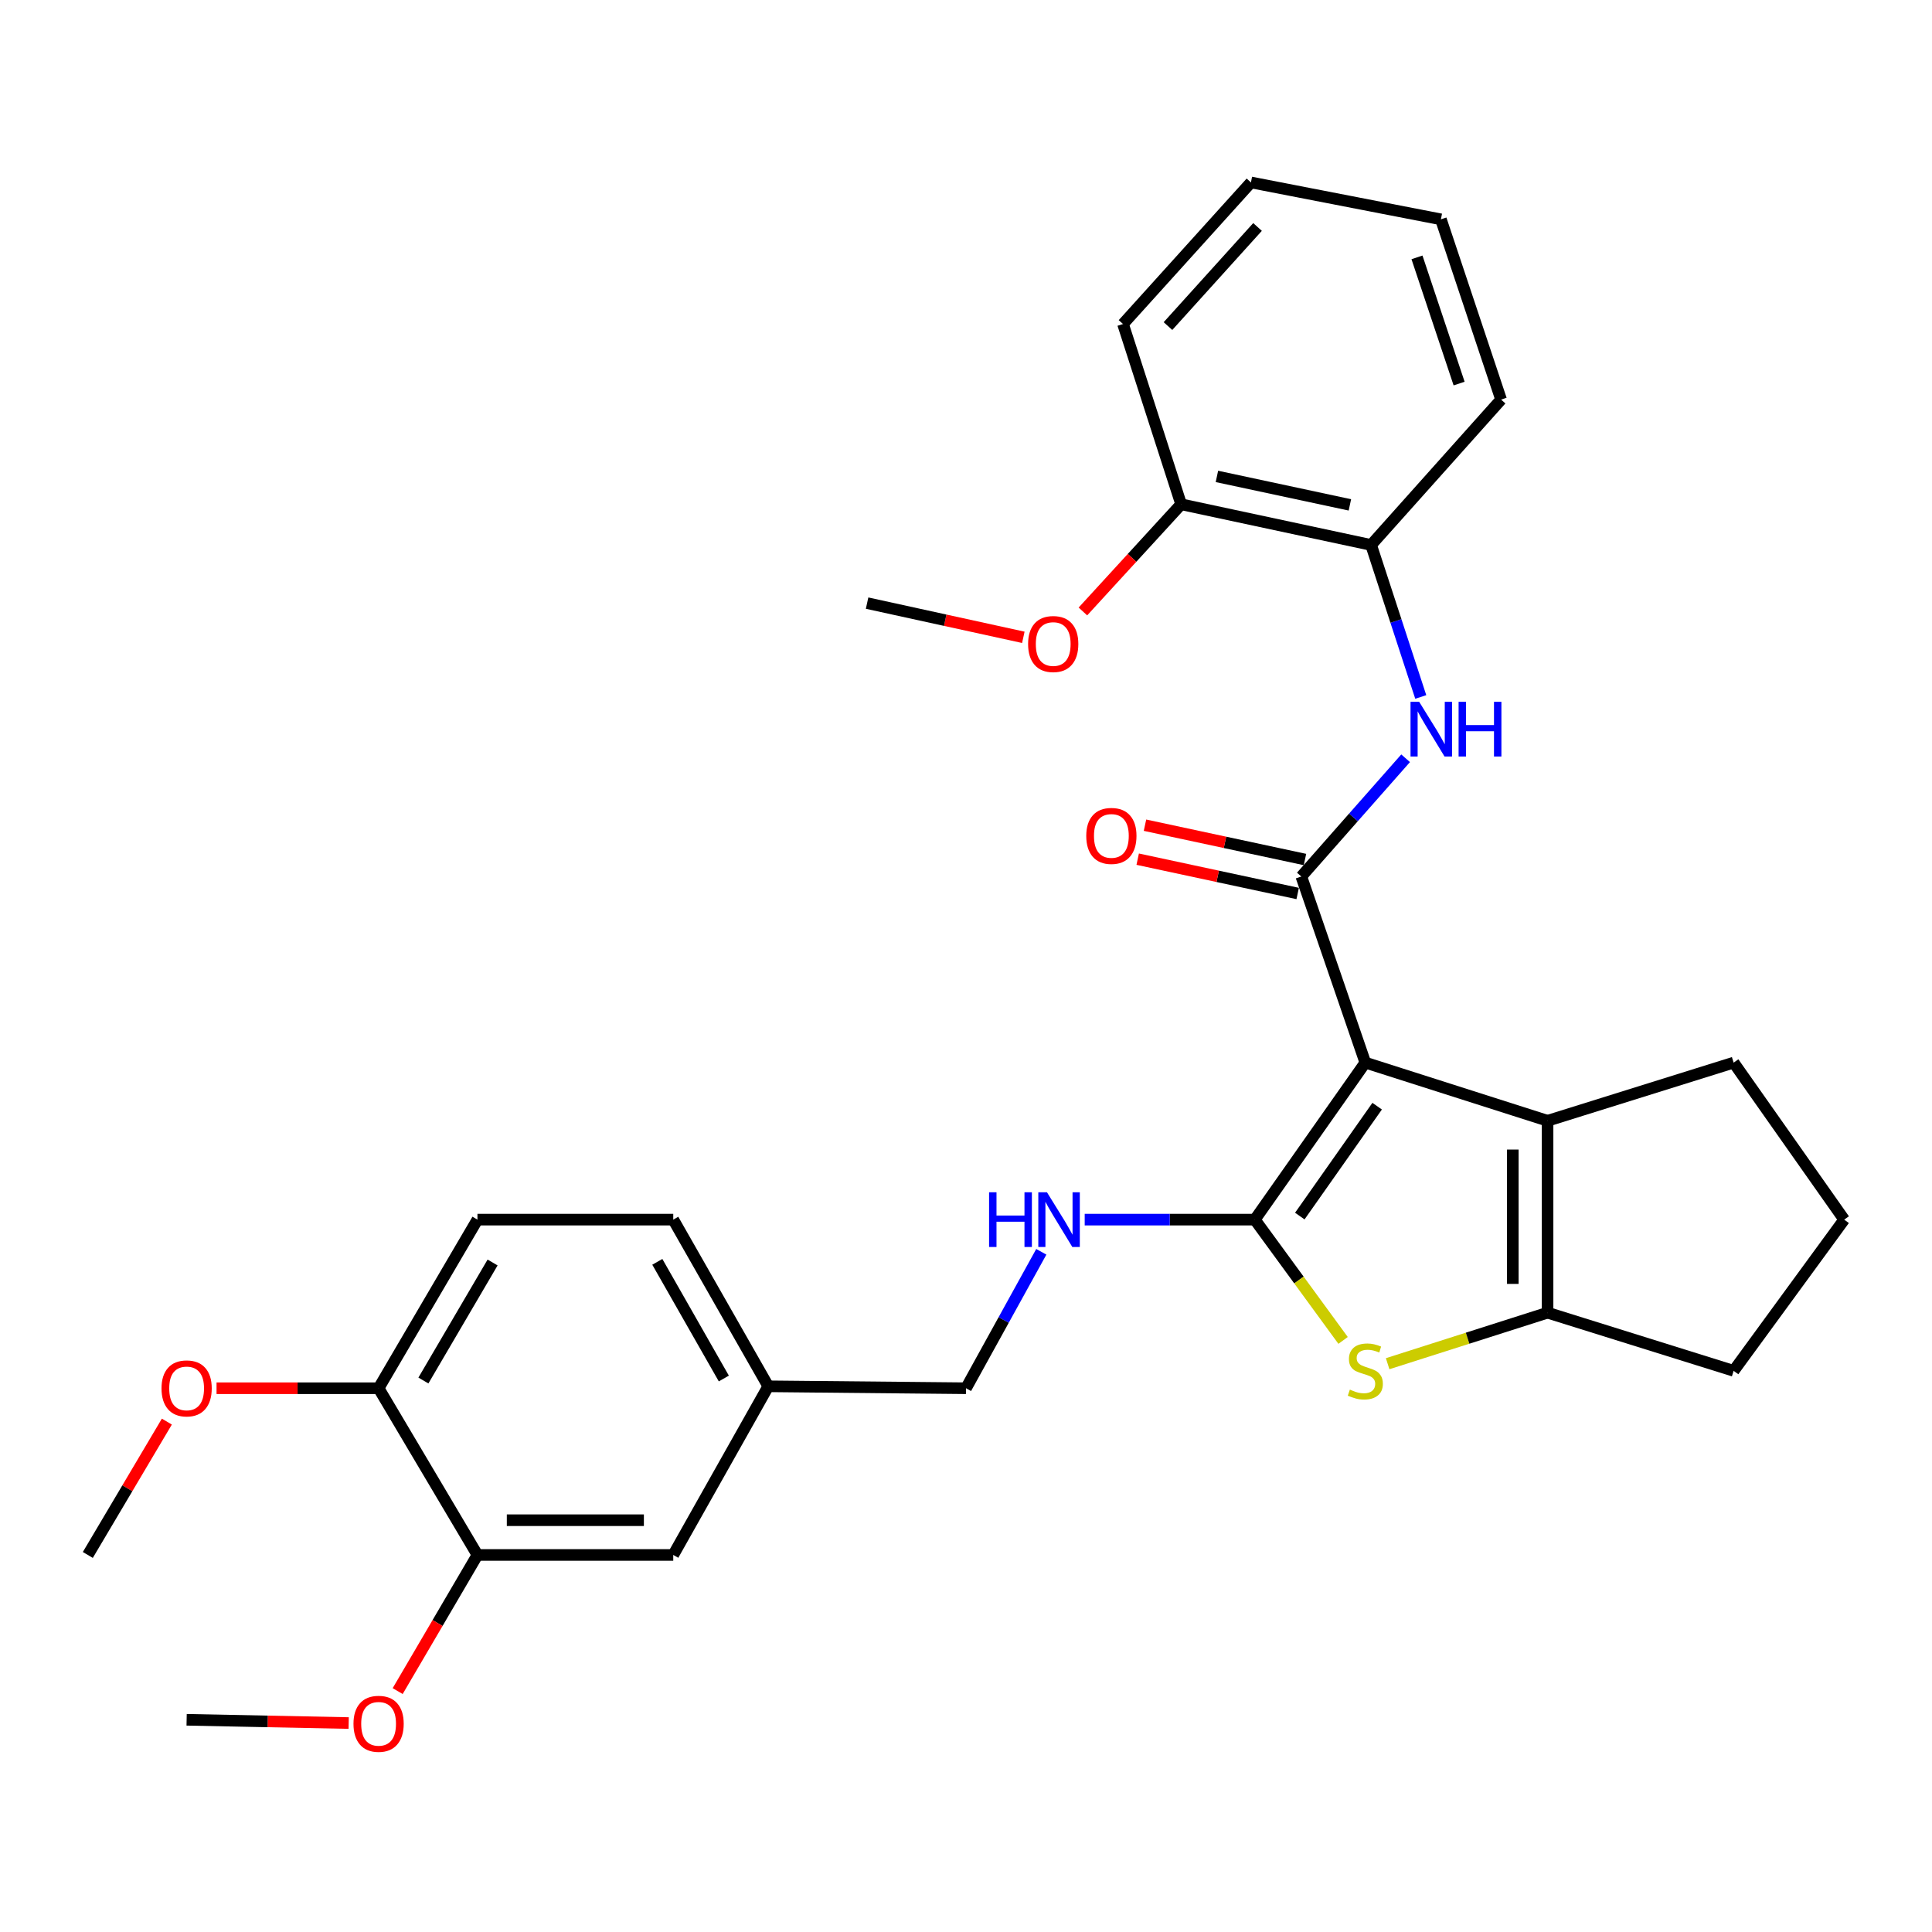 <?xml version='1.0' encoding='iso-8859-1'?>
<svg version='1.1' baseProfile='full'
              xmlns='http://www.w3.org/2000/svg'
                      xmlns:rdkit='http://www.rdkit.org/xml'
                      xmlns:xlink='http://www.w3.org/1999/xlink'
                  xml:space='preserve'
width='1000px' height='1000px' viewBox='0 0 1000 1000'>
<!-- END OF HEADER -->
<rect style='opacity:1.0;fill:#FFFFFF;stroke:none' width='1000' height='1000' x='0' y='0'> </rect>
<path class='bond-0' d='M 706.686,550.01 L 649.487,631.278' style='fill:none;fill-rule:evenodd;stroke:#000000;stroke-width:6px;stroke-linecap:butt;stroke-linejoin:miter;stroke-opacity:1' />
<path class='bond-0' d='M 712.813,572.552 L 672.773,629.439' style='fill:none;fill-rule:evenodd;stroke:#000000;stroke-width:6px;stroke-linecap:butt;stroke-linejoin:miter;stroke-opacity:1' />
<path class='bond-1' d='M 706.686,550.01 L 673.566,453.676' style='fill:none;fill-rule:evenodd;stroke:#000000;stroke-width:6px;stroke-linecap:butt;stroke-linejoin:miter;stroke-opacity:1' />
<path class='bond-3' d='M 706.686,550.01 L 801.012,580.114' style='fill:none;fill-rule:evenodd;stroke:#000000;stroke-width:6px;stroke-linecap:butt;stroke-linejoin:miter;stroke-opacity:1' />
<path class='bond-2' d='M 649.487,631.278 L 672.335,662.539' style='fill:none;fill-rule:evenodd;stroke:#000000;stroke-width:6px;stroke-linecap:butt;stroke-linejoin:miter;stroke-opacity:1' />
<path class='bond-2' d='M 672.335,662.539 L 695.183,693.799' style='fill:none;fill-rule:evenodd;stroke:#CCCC00;stroke-width:6px;stroke-linecap:butt;stroke-linejoin:miter;stroke-opacity:1' />
<path class='bond-6' d='M 649.487,631.278 L 605.464,631.278' style='fill:none;fill-rule:evenodd;stroke:#000000;stroke-width:6px;stroke-linecap:butt;stroke-linejoin:miter;stroke-opacity:1' />
<path class='bond-6' d='M 605.464,631.278 L 561.44,631.278' style='fill:none;fill-rule:evenodd;stroke:#0000FF;stroke-width:6px;stroke-linecap:butt;stroke-linejoin:miter;stroke-opacity:1' />
<path class='bond-5' d='M 673.566,453.676 L 700.555,423.075' style='fill:none;fill-rule:evenodd;stroke:#000000;stroke-width:6px;stroke-linecap:butt;stroke-linejoin:miter;stroke-opacity:1' />
<path class='bond-5' d='M 700.555,423.075 L 727.544,392.474' style='fill:none;fill-rule:evenodd;stroke:#0000FF;stroke-width:6px;stroke-linecap:butt;stroke-linejoin:miter;stroke-opacity:1' />
<path class='bond-9' d='M 675.452,444.884 L 634.047,436.003' style='fill:none;fill-rule:evenodd;stroke:#000000;stroke-width:6px;stroke-linecap:butt;stroke-linejoin:miter;stroke-opacity:1' />
<path class='bond-9' d='M 634.047,436.003 L 592.643,427.121' style='fill:none;fill-rule:evenodd;stroke:#FF0000;stroke-width:6px;stroke-linecap:butt;stroke-linejoin:miter;stroke-opacity:1' />
<path class='bond-9' d='M 671.68,462.468 L 630.275,453.587' style='fill:none;fill-rule:evenodd;stroke:#000000;stroke-width:6px;stroke-linecap:butt;stroke-linejoin:miter;stroke-opacity:1' />
<path class='bond-9' d='M 630.275,453.587 L 588.871,444.705' style='fill:none;fill-rule:evenodd;stroke:#FF0000;stroke-width:6px;stroke-linecap:butt;stroke-linejoin:miter;stroke-opacity:1' />
<path class='bond-30' d='M 718.241,705.852 L 759.627,692.649' style='fill:none;fill-rule:evenodd;stroke:#CCCC00;stroke-width:6px;stroke-linecap:butt;stroke-linejoin:miter;stroke-opacity:1' />
<path class='bond-30' d='M 759.627,692.649 L 801.012,679.445' style='fill:none;fill-rule:evenodd;stroke:#000000;stroke-width:6px;stroke-linecap:butt;stroke-linejoin:miter;stroke-opacity:1' />
<path class='bond-4' d='M 801.012,580.114 L 801.012,679.445' style='fill:none;fill-rule:evenodd;stroke:#000000;stroke-width:6px;stroke-linecap:butt;stroke-linejoin:miter;stroke-opacity:1' />
<path class='bond-4' d='M 783.028,595.013 L 783.028,664.545' style='fill:none;fill-rule:evenodd;stroke:#000000;stroke-width:6px;stroke-linecap:butt;stroke-linejoin:miter;stroke-opacity:1' />
<path class='bond-16' d='M 801.012,580.114 L 897.326,550.01' style='fill:none;fill-rule:evenodd;stroke:#000000;stroke-width:6px;stroke-linecap:butt;stroke-linejoin:miter;stroke-opacity:1' />
<path class='bond-17' d='M 801.012,679.445 L 897.326,709.538' style='fill:none;fill-rule:evenodd;stroke:#000000;stroke-width:6px;stroke-linecap:butt;stroke-linejoin:miter;stroke-opacity:1' />
<path class='bond-7' d='M 735.382,360.746 L 722.532,321.408' style='fill:none;fill-rule:evenodd;stroke:#0000FF;stroke-width:6px;stroke-linecap:butt;stroke-linejoin:miter;stroke-opacity:1' />
<path class='bond-7' d='M 722.532,321.408 L 709.683,282.069' style='fill:none;fill-rule:evenodd;stroke:#000000;stroke-width:6px;stroke-linecap:butt;stroke-linejoin:miter;stroke-opacity:1' />
<path class='bond-14' d='M 538.977,647.93 L 519.488,683.24' style='fill:none;fill-rule:evenodd;stroke:#0000FF;stroke-width:6px;stroke-linecap:butt;stroke-linejoin:miter;stroke-opacity:1' />
<path class='bond-14' d='M 519.488,683.24 L 500,718.55' style='fill:none;fill-rule:evenodd;stroke:#000000;stroke-width:6px;stroke-linecap:butt;stroke-linejoin:miter;stroke-opacity:1' />
<path class='bond-12' d='M 709.683,282.069 L 611.361,261.018' style='fill:none;fill-rule:evenodd;stroke:#000000;stroke-width:6px;stroke-linecap:butt;stroke-linejoin:miter;stroke-opacity:1' />
<path class='bond-12' d='M 698.7,261.326 L 629.874,246.59' style='fill:none;fill-rule:evenodd;stroke:#000000;stroke-width:6px;stroke-linecap:butt;stroke-linejoin:miter;stroke-opacity:1' />
<path class='bond-23' d='M 709.683,282.069 L 776.964,206.826' style='fill:none;fill-rule:evenodd;stroke:#000000;stroke-width:6px;stroke-linecap:butt;stroke-linejoin:miter;stroke-opacity:1' />
<path class='bond-8' d='M 247.125,804.844 L 348.475,804.844' style='fill:none;fill-rule:evenodd;stroke:#000000;stroke-width:6px;stroke-linecap:butt;stroke-linejoin:miter;stroke-opacity:1' />
<path class='bond-8' d='M 262.328,786.86 L 333.272,786.86' style='fill:none;fill-rule:evenodd;stroke:#000000;stroke-width:6px;stroke-linecap:butt;stroke-linejoin:miter;stroke-opacity:1' />
<path class='bond-19' d='M 247.125,804.844 L 226.48,840.075' style='fill:none;fill-rule:evenodd;stroke:#000000;stroke-width:6px;stroke-linecap:butt;stroke-linejoin:miter;stroke-opacity:1' />
<path class='bond-19' d='M 226.48,840.075 L 205.835,875.306' style='fill:none;fill-rule:evenodd;stroke:#FF0000;stroke-width:6px;stroke-linecap:butt;stroke-linejoin:miter;stroke-opacity:1' />
<path class='bond-33' d='M 247.125,804.844 L 195.961,718.55' style='fill:none;fill-rule:evenodd;stroke:#000000;stroke-width:6px;stroke-linecap:butt;stroke-linejoin:miter;stroke-opacity:1' />
<path class='bond-10' d='M 195.961,718.55 L 247.125,631.278' style='fill:none;fill-rule:evenodd;stroke:#000000;stroke-width:6px;stroke-linecap:butt;stroke-linejoin:miter;stroke-opacity:1' />
<path class='bond-10' d='M 219.15,714.555 L 254.965,653.464' style='fill:none;fill-rule:evenodd;stroke:#000000;stroke-width:6px;stroke-linecap:butt;stroke-linejoin:miter;stroke-opacity:1' />
<path class='bond-20' d='M 195.961,718.55 L 154.022,718.55' style='fill:none;fill-rule:evenodd;stroke:#000000;stroke-width:6px;stroke-linecap:butt;stroke-linejoin:miter;stroke-opacity:1' />
<path class='bond-20' d='M 154.022,718.55 L 112.083,718.55' style='fill:none;fill-rule:evenodd;stroke:#FF0000;stroke-width:6px;stroke-linecap:butt;stroke-linejoin:miter;stroke-opacity:1' />
<path class='bond-11' d='M 348.475,804.844 L 397.651,717.551' style='fill:none;fill-rule:evenodd;stroke:#000000;stroke-width:6px;stroke-linecap:butt;stroke-linejoin:miter;stroke-opacity:1' />
<path class='bond-21' d='M 611.361,261.018 L 585.936,288.755' style='fill:none;fill-rule:evenodd;stroke:#000000;stroke-width:6px;stroke-linecap:butt;stroke-linejoin:miter;stroke-opacity:1' />
<path class='bond-21' d='M 585.936,288.755 L 560.511,316.493' style='fill:none;fill-rule:evenodd;stroke:#FF0000;stroke-width:6px;stroke-linecap:butt;stroke-linejoin:miter;stroke-opacity:1' />
<path class='bond-24' d='M 611.361,261.018 L 581.268,167.711' style='fill:none;fill-rule:evenodd;stroke:#000000;stroke-width:6px;stroke-linecap:butt;stroke-linejoin:miter;stroke-opacity:1' />
<path class='bond-13' d='M 247.125,631.278 L 348.475,631.278' style='fill:none;fill-rule:evenodd;stroke:#000000;stroke-width:6px;stroke-linecap:butt;stroke-linejoin:miter;stroke-opacity:1' />
<path class='bond-15' d='M 500,718.55 L 397.651,717.551' style='fill:none;fill-rule:evenodd;stroke:#000000;stroke-width:6px;stroke-linecap:butt;stroke-linejoin:miter;stroke-opacity:1' />
<path class='bond-18' d='M 397.651,717.551 L 348.475,631.278' style='fill:none;fill-rule:evenodd;stroke:#000000;stroke-width:6px;stroke-linecap:butt;stroke-linejoin:miter;stroke-opacity:1' />
<path class='bond-18' d='M 374.651,713.516 L 340.227,653.125' style='fill:none;fill-rule:evenodd;stroke:#000000;stroke-width:6px;stroke-linecap:butt;stroke-linejoin:miter;stroke-opacity:1' />
<path class='bond-22' d='M 897.326,550.01 L 954.545,631.278' style='fill:none;fill-rule:evenodd;stroke:#000000;stroke-width:6px;stroke-linecap:butt;stroke-linejoin:miter;stroke-opacity:1' />
<path class='bond-31' d='M 897.326,709.538 L 954.545,631.278' style='fill:none;fill-rule:evenodd;stroke:#000000;stroke-width:6px;stroke-linecap:butt;stroke-linejoin:miter;stroke-opacity:1' />
<path class='bond-25' d='M 180.476,891.845 L 138.538,891.001' style='fill:none;fill-rule:evenodd;stroke:#FF0000;stroke-width:6px;stroke-linecap:butt;stroke-linejoin:miter;stroke-opacity:1' />
<path class='bond-25' d='M 138.538,891.001 L 96.599,890.158' style='fill:none;fill-rule:evenodd;stroke:#000000;stroke-width:6px;stroke-linecap:butt;stroke-linejoin:miter;stroke-opacity:1' />
<path class='bond-27' d='M 86.365,735.818 L 65.91,770.331' style='fill:none;fill-rule:evenodd;stroke:#FF0000;stroke-width:6px;stroke-linecap:butt;stroke-linejoin:miter;stroke-opacity:1' />
<path class='bond-27' d='M 65.91,770.331 L 45.455,804.844' style='fill:none;fill-rule:evenodd;stroke:#000000;stroke-width:6px;stroke-linecap:butt;stroke-linejoin:miter;stroke-opacity:1' />
<path class='bond-26' d='M 529.674,329.877 L 489.24,321.025' style='fill:none;fill-rule:evenodd;stroke:#FF0000;stroke-width:6px;stroke-linecap:butt;stroke-linejoin:miter;stroke-opacity:1' />
<path class='bond-26' d='M 489.24,321.025 L 448.806,312.172' style='fill:none;fill-rule:evenodd;stroke:#000000;stroke-width:6px;stroke-linecap:butt;stroke-linejoin:miter;stroke-opacity:1' />
<path class='bond-28' d='M 776.964,206.826 L 745.811,113.529' style='fill:none;fill-rule:evenodd;stroke:#000000;stroke-width:6px;stroke-linecap:butt;stroke-linejoin:miter;stroke-opacity:1' />
<path class='bond-28' d='M 755.232,198.527 L 733.426,133.219' style='fill:none;fill-rule:evenodd;stroke:#000000;stroke-width:6px;stroke-linecap:butt;stroke-linejoin:miter;stroke-opacity:1' />
<path class='bond-32' d='M 581.268,167.711 L 647.489,94.426' style='fill:none;fill-rule:evenodd;stroke:#000000;stroke-width:6px;stroke-linecap:butt;stroke-linejoin:miter;stroke-opacity:1' />
<path class='bond-32' d='M 604.544,168.775 L 650.899,117.476' style='fill:none;fill-rule:evenodd;stroke:#000000;stroke-width:6px;stroke-linecap:butt;stroke-linejoin:miter;stroke-opacity:1' />
<path class='bond-29' d='M 745.811,113.529 L 647.489,94.426' style='fill:none;fill-rule:evenodd;stroke:#000000;stroke-width:6px;stroke-linecap:butt;stroke-linejoin:miter;stroke-opacity:1' />
<path  class='atom-3' d='M 698.686 719.258
Q 699.006 719.378, 700.326 719.938
Q 701.646 720.498, 703.086 720.858
Q 704.566 721.178, 706.006 721.178
Q 708.686 721.178, 710.246 719.898
Q 711.806 718.578, 711.806 716.298
Q 711.806 714.738, 711.006 713.778
Q 710.246 712.818, 709.046 712.298
Q 707.846 711.778, 705.846 711.178
Q 703.326 710.418, 701.806 709.698
Q 700.326 708.978, 699.246 707.458
Q 698.206 705.938, 698.206 703.378
Q 698.206 699.818, 700.606 697.618
Q 703.046 695.418, 707.846 695.418
Q 711.126 695.418, 714.846 696.978
L 713.926 700.058
Q 710.526 698.658, 707.966 698.658
Q 705.206 698.658, 703.686 699.818
Q 702.166 700.938, 702.206 702.898
Q 702.206 704.418, 702.966 705.338
Q 703.766 706.258, 704.886 706.778
Q 706.046 707.298, 707.966 707.898
Q 710.526 708.698, 712.046 709.498
Q 713.566 710.298, 714.646 711.938
Q 715.766 713.538, 715.766 716.298
Q 715.766 720.218, 713.126 722.338
Q 710.526 724.418, 706.166 724.418
Q 703.646 724.418, 701.726 723.858
Q 699.846 723.338, 697.606 722.418
L 698.686 719.258
' fill='#CCCC00'/>
<path  class='atom-6' d='M 734.566 363.254
L 743.846 378.254
Q 744.766 379.734, 746.246 382.414
Q 747.726 385.094, 747.806 385.254
L 747.806 363.254
L 751.566 363.254
L 751.566 391.574
L 747.686 391.574
L 737.726 375.174
Q 736.566 373.254, 735.326 371.054
Q 734.126 368.854, 733.766 368.174
L 733.766 391.574
L 730.086 391.574
L 730.086 363.254
L 734.566 363.254
' fill='#0000FF'/>
<path  class='atom-6' d='M 754.966 363.254
L 758.806 363.254
L 758.806 375.294
L 773.286 375.294
L 773.286 363.254
L 777.126 363.254
L 777.126 391.574
L 773.286 391.574
L 773.286 378.494
L 758.806 378.494
L 758.806 391.574
L 754.966 391.574
L 754.966 363.254
' fill='#0000FF'/>
<path  class='atom-7' d='M 511.947 617.118
L 515.787 617.118
L 515.787 629.158
L 530.267 629.158
L 530.267 617.118
L 534.107 617.118
L 534.107 645.438
L 530.267 645.438
L 530.267 632.358
L 515.787 632.358
L 515.787 645.438
L 511.947 645.438
L 511.947 617.118
' fill='#0000FF'/>
<path  class='atom-7' d='M 541.907 617.118
L 551.187 632.118
Q 552.107 633.598, 553.587 636.278
Q 555.067 638.958, 555.147 639.118
L 555.147 617.118
L 558.907 617.118
L 558.907 645.438
L 555.027 645.438
L 545.067 629.038
Q 543.907 627.118, 542.667 624.918
Q 541.467 622.718, 541.107 622.038
L 541.107 645.438
L 537.427 645.438
L 537.427 617.118
L 541.907 617.118
' fill='#0000FF'/>
<path  class='atom-10' d='M 562.243 432.665
Q 562.243 425.865, 565.603 422.065
Q 568.963 418.265, 575.243 418.265
Q 581.523 418.265, 584.883 422.065
Q 588.243 425.865, 588.243 432.665
Q 588.243 439.545, 584.843 443.465
Q 581.443 447.345, 575.243 447.345
Q 569.003 447.345, 565.603 443.465
Q 562.243 439.585, 562.243 432.665
M 575.243 444.145
Q 579.563 444.145, 581.883 441.265
Q 584.243 438.345, 584.243 432.665
Q 584.243 427.105, 581.883 424.305
Q 579.563 421.465, 575.243 421.465
Q 570.923 421.465, 568.563 424.265
Q 566.243 427.065, 566.243 432.665
Q 566.243 438.385, 568.563 441.265
Q 570.923 444.145, 575.243 444.145
' fill='#FF0000'/>
<path  class='atom-20' d='M 182.961 892.236
Q 182.961 885.436, 186.321 881.636
Q 189.681 877.836, 195.961 877.836
Q 202.241 877.836, 205.601 881.636
Q 208.961 885.436, 208.961 892.236
Q 208.961 899.116, 205.561 903.036
Q 202.161 906.916, 195.961 906.916
Q 189.721 906.916, 186.321 903.036
Q 182.961 899.156, 182.961 892.236
M 195.961 903.716
Q 200.281 903.716, 202.601 900.836
Q 204.961 897.916, 204.961 892.236
Q 204.961 886.676, 202.601 883.876
Q 200.281 881.036, 195.961 881.036
Q 191.641 881.036, 189.281 883.836
Q 186.961 886.636, 186.961 892.236
Q 186.961 897.956, 189.281 900.836
Q 191.641 903.716, 195.961 903.716
' fill='#FF0000'/>
<path  class='atom-21' d='M 83.599 718.63
Q 83.599 711.83, 86.959 708.03
Q 90.319 704.23, 96.599 704.23
Q 102.879 704.23, 106.239 708.03
Q 109.599 711.83, 109.599 718.63
Q 109.599 725.51, 106.199 729.43
Q 102.799 733.31, 96.599 733.31
Q 90.359 733.31, 86.959 729.43
Q 83.599 725.55, 83.599 718.63
M 96.599 730.11
Q 100.919 730.11, 103.239 727.23
Q 105.599 724.31, 105.599 718.63
Q 105.599 713.07, 103.239 710.27
Q 100.919 707.43, 96.599 707.43
Q 92.279 707.43, 89.919 710.23
Q 87.599 713.03, 87.599 718.63
Q 87.599 724.35, 89.919 727.23
Q 92.279 730.11, 96.599 730.11
' fill='#FF0000'/>
<path  class='atom-22' d='M 532.14 333.343
Q 532.14 326.543, 535.5 322.743
Q 538.86 318.943, 545.14 318.943
Q 551.42 318.943, 554.78 322.743
Q 558.14 326.543, 558.14 333.343
Q 558.14 340.223, 554.74 344.143
Q 551.34 348.023, 545.14 348.023
Q 538.9 348.023, 535.5 344.143
Q 532.14 340.263, 532.14 333.343
M 545.14 344.823
Q 549.46 344.823, 551.78 341.943
Q 554.14 339.023, 554.14 333.343
Q 554.14 327.783, 551.78 324.983
Q 549.46 322.143, 545.14 322.143
Q 540.82 322.143, 538.46 324.943
Q 536.14 327.743, 536.14 333.343
Q 536.14 339.063, 538.46 341.943
Q 540.82 344.823, 545.14 344.823
' fill='#FF0000'/>
</svg>
